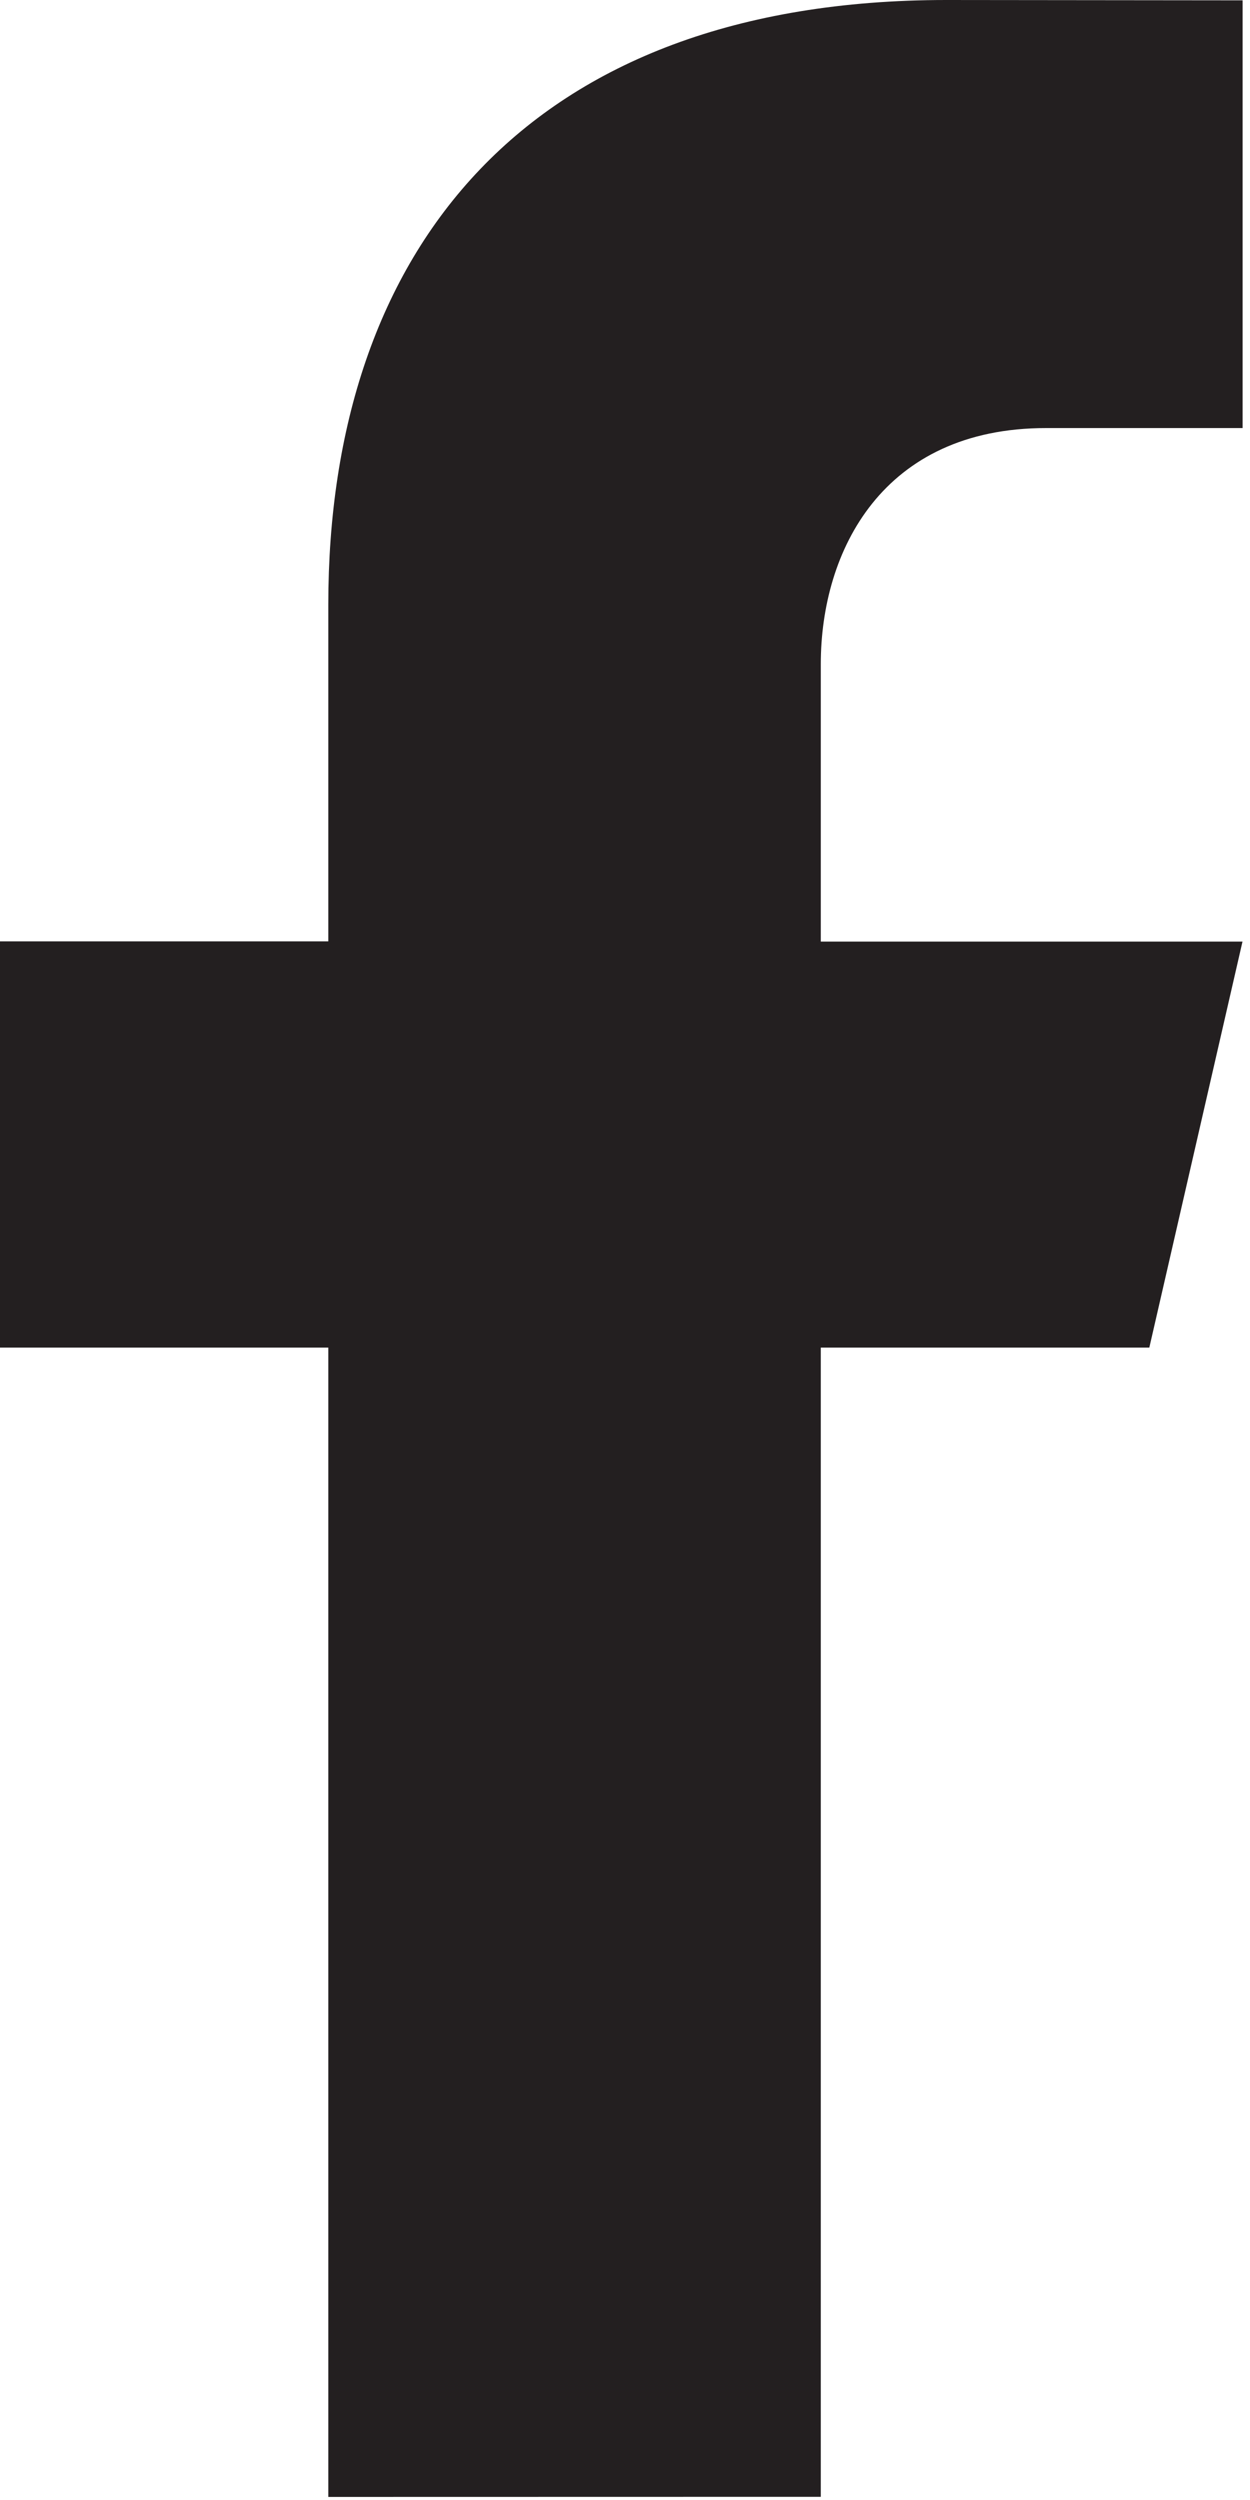 <?xml version="1.0" encoding="utf-8"?>
<!-- Generator: Adobe Illustrator 15.0.0, SVG Export Plug-In  -->
<!DOCTYPE svg PUBLIC "-//W3C//DTD SVG 1.1//EN" "http://www.w3.org/Graphics/SVG/1.1/DTD/svg11.dtd">
<svg version="1.1"
	 xmlns="http://www.w3.org/2000/svg" xmlns:xlink="http://www.w3.org/1999/xlink" xmlns:a="http://ns.adobe.com/AdobeSVGViewerExtensions/3.0/"
	 x="0px" y="0px" width="11px" height="22px" viewBox="0 0 11 22" overflow="visible" enable-background="new 0 0 11 22"
	 xml:space="preserve">
<defs>
</defs>
<path fill="#231F20" d="M2.889,21.973V11.859H0V8.284h2.889V5.322C2.889,2.195,4.641,0,8.33,0l2.605,0.003v3.764h-1.73
	c-1.436,0-1.982,1.078-1.982,2.077v2.442h3.711l-0.82,3.573H7.223v10.113"/>
</svg>
